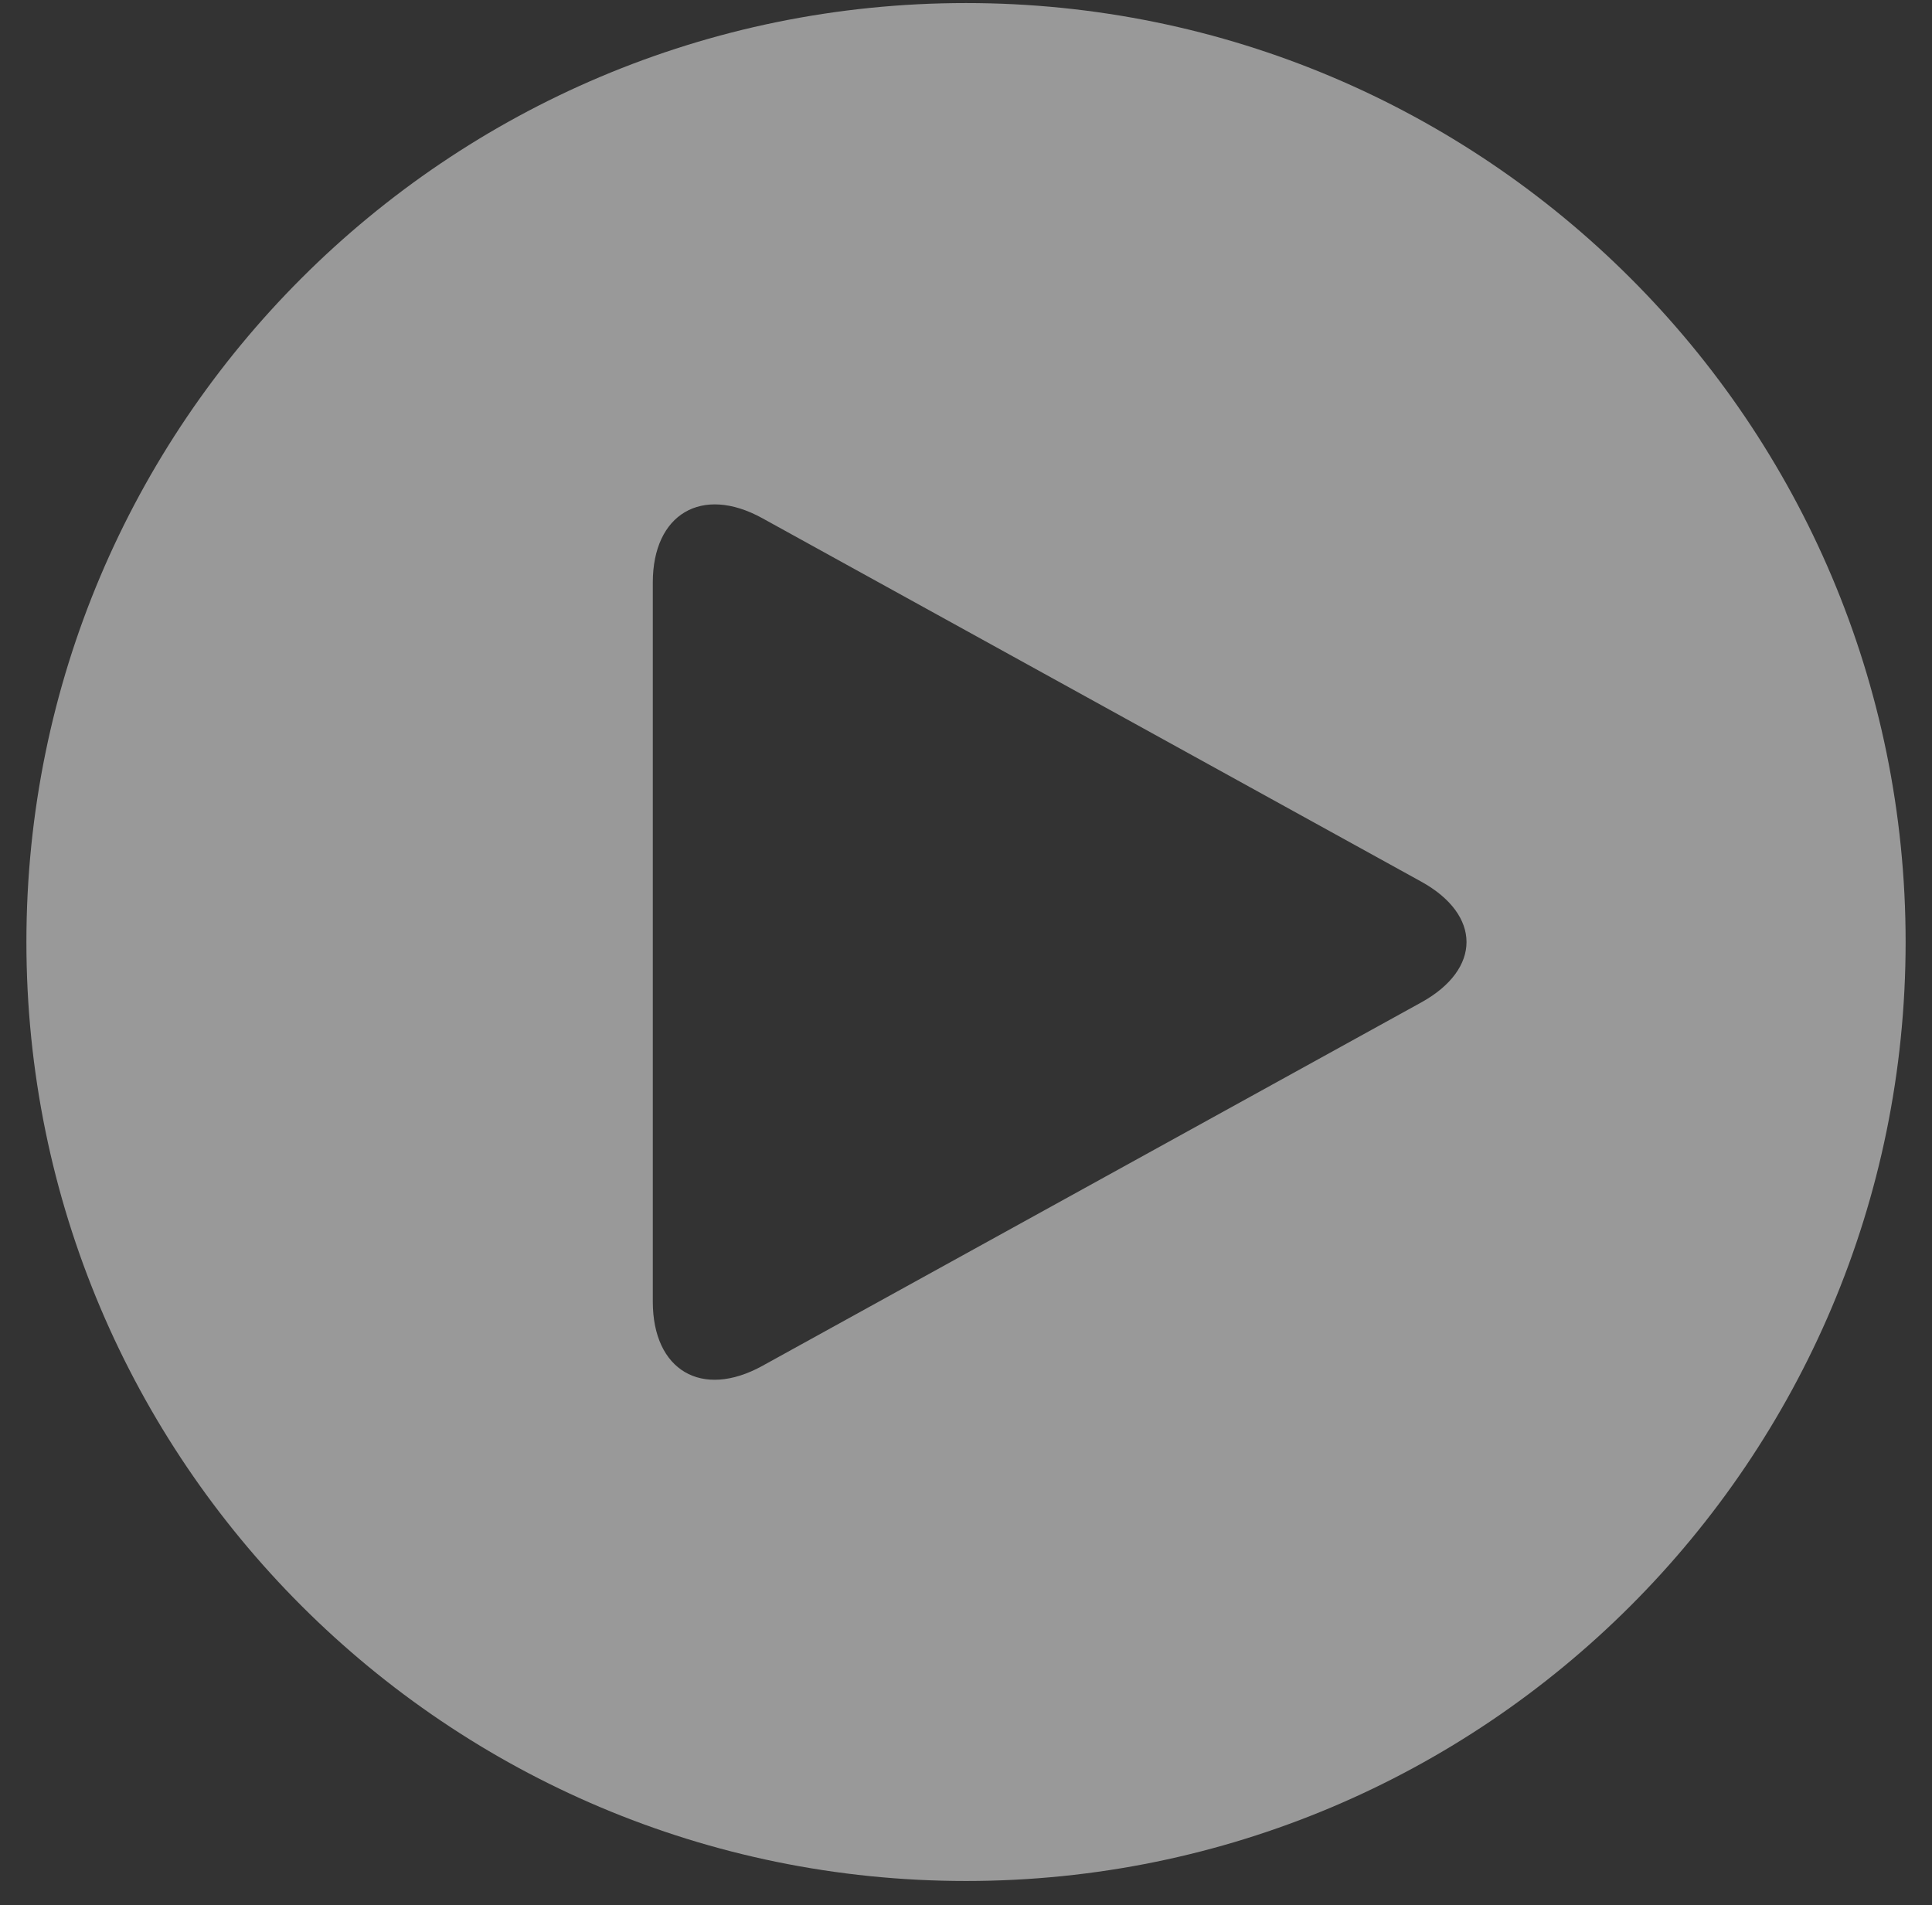 <svg width="72" height="71" viewBox="0 0 72 71" fill="none" xmlns="http://www.w3.org/2000/svg">
<rect x="0" y="0" width="72" height="71" fill="#333333" stroke="none"/>
<path d="M0.984 35.105C0.984 54.43 16.662 70.097 36.001 70.097C55.339 70.097 71.017 54.43 71.017 35.105C71.017 15.781 55.339 0.114 36.001 0.114C16.662 0.114 0.984 15.781 0.984 35.105ZM28.407 50.903C26.156 52.142 24.328 51.073 24.328 48.507V21.706C24.328 19.158 26.154 18.069 28.407 19.31L52.967 32.856C55.213 34.097 55.217 36.113 52.967 37.356L28.407 50.903Z" fill="white" fill-opacity="0.5"/>
</svg>
